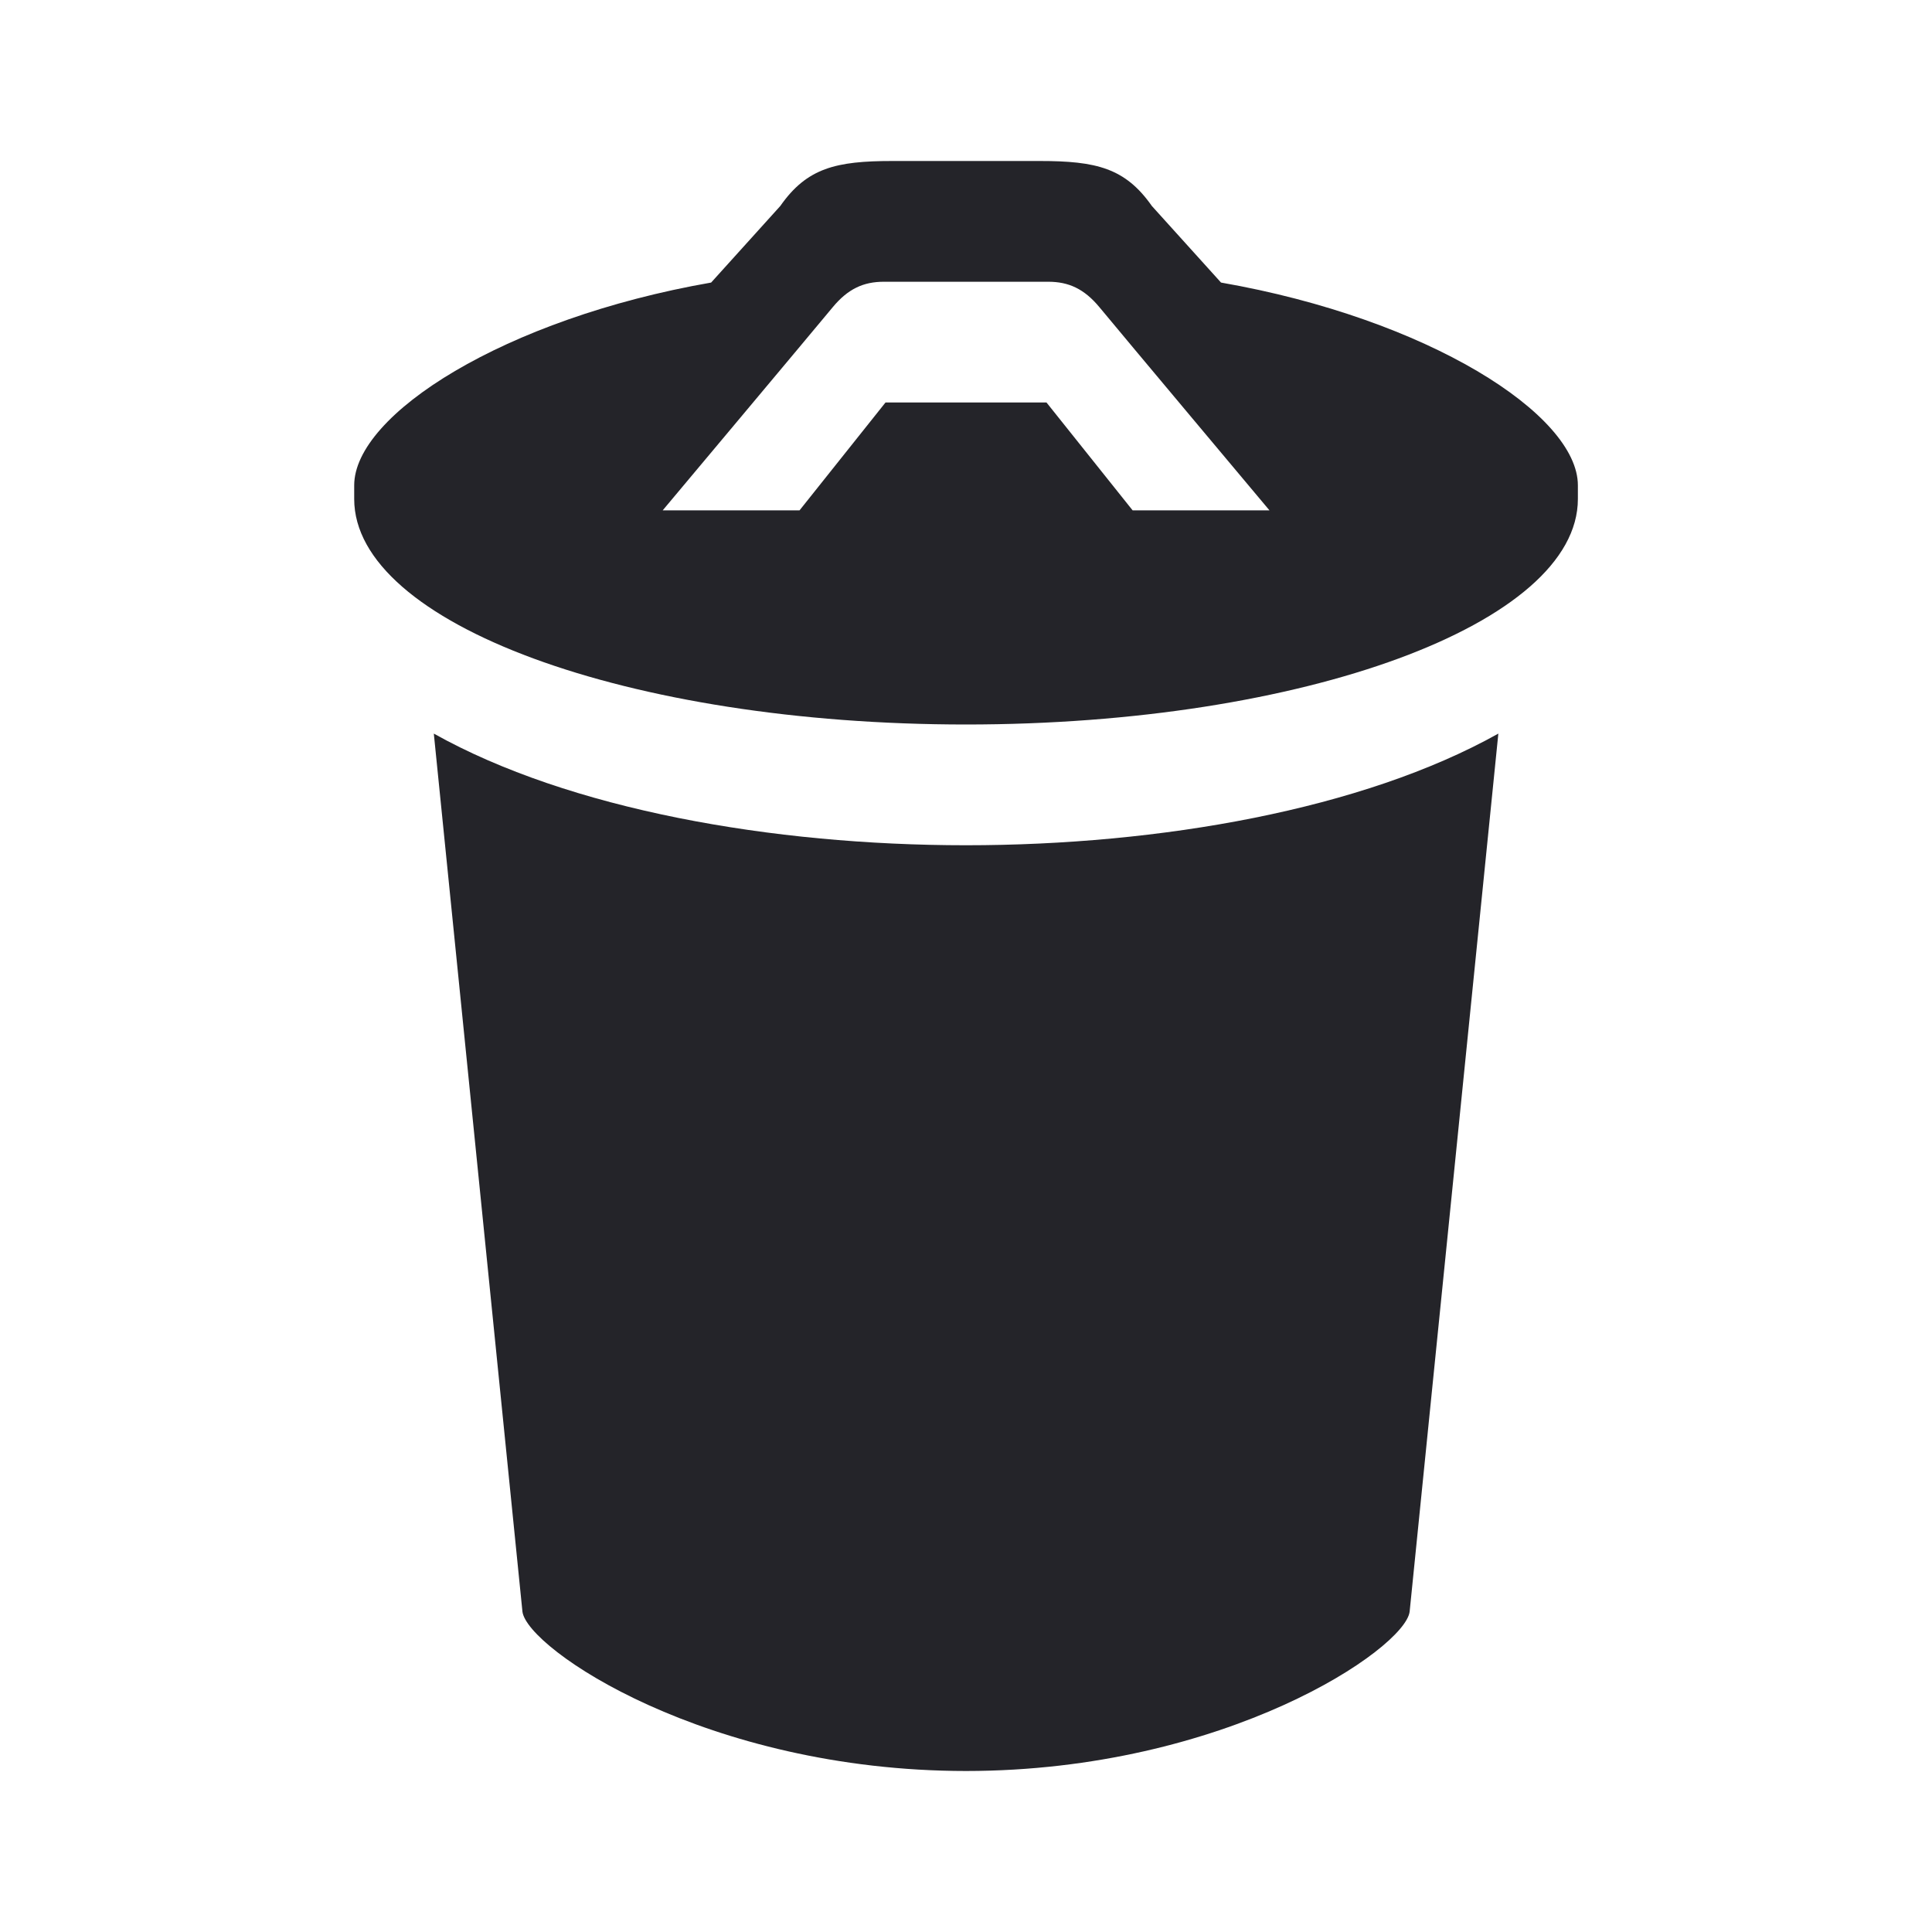 <svg width="24" height="24" viewBox="0 0 24 24" fill="none" xmlns="http://www.w3.org/2000/svg">
<path fill-rule="evenodd" clip-rule="evenodd" d="M5.389 9.113L6.49 20.021C6.551 20.482 8.777 21.998 12 22C15.225 21.998 17.451 20.482 17.511 20.021L18.613 9.113C16.929 10.055 14.412 10.5 12 10.5C9.59 10.5 7.072 10.055 5.389 9.113ZM15.168 3.51L14.309 2.559C13.977 2.086 13.617 2 12.916 2H11.085C10.385 2 10.024 2.086 9.693 2.559L8.834 3.51C6.264 3.959 4.4 5.15 4.4 6.029V6.199C4.4 7.746 7.803 9 12 9C16.198 9 19.601 7.746 19.601 6.199V6.029C19.601 5.15 17.738 3.959 15.168 3.51ZM14.07 6.34L13 5H11L9.932 6.34H8.232C8.232 6.34 10.094 4.119 10.343 3.818C10.533 3.588 10.727 3.5 10.979 3.5H13.022C13.275 3.5 13.469 3.588 13.659 3.818C13.907 4.119 15.77 6.34 15.77 6.34H14.07Z" fill="#242429"/>
</svg>

